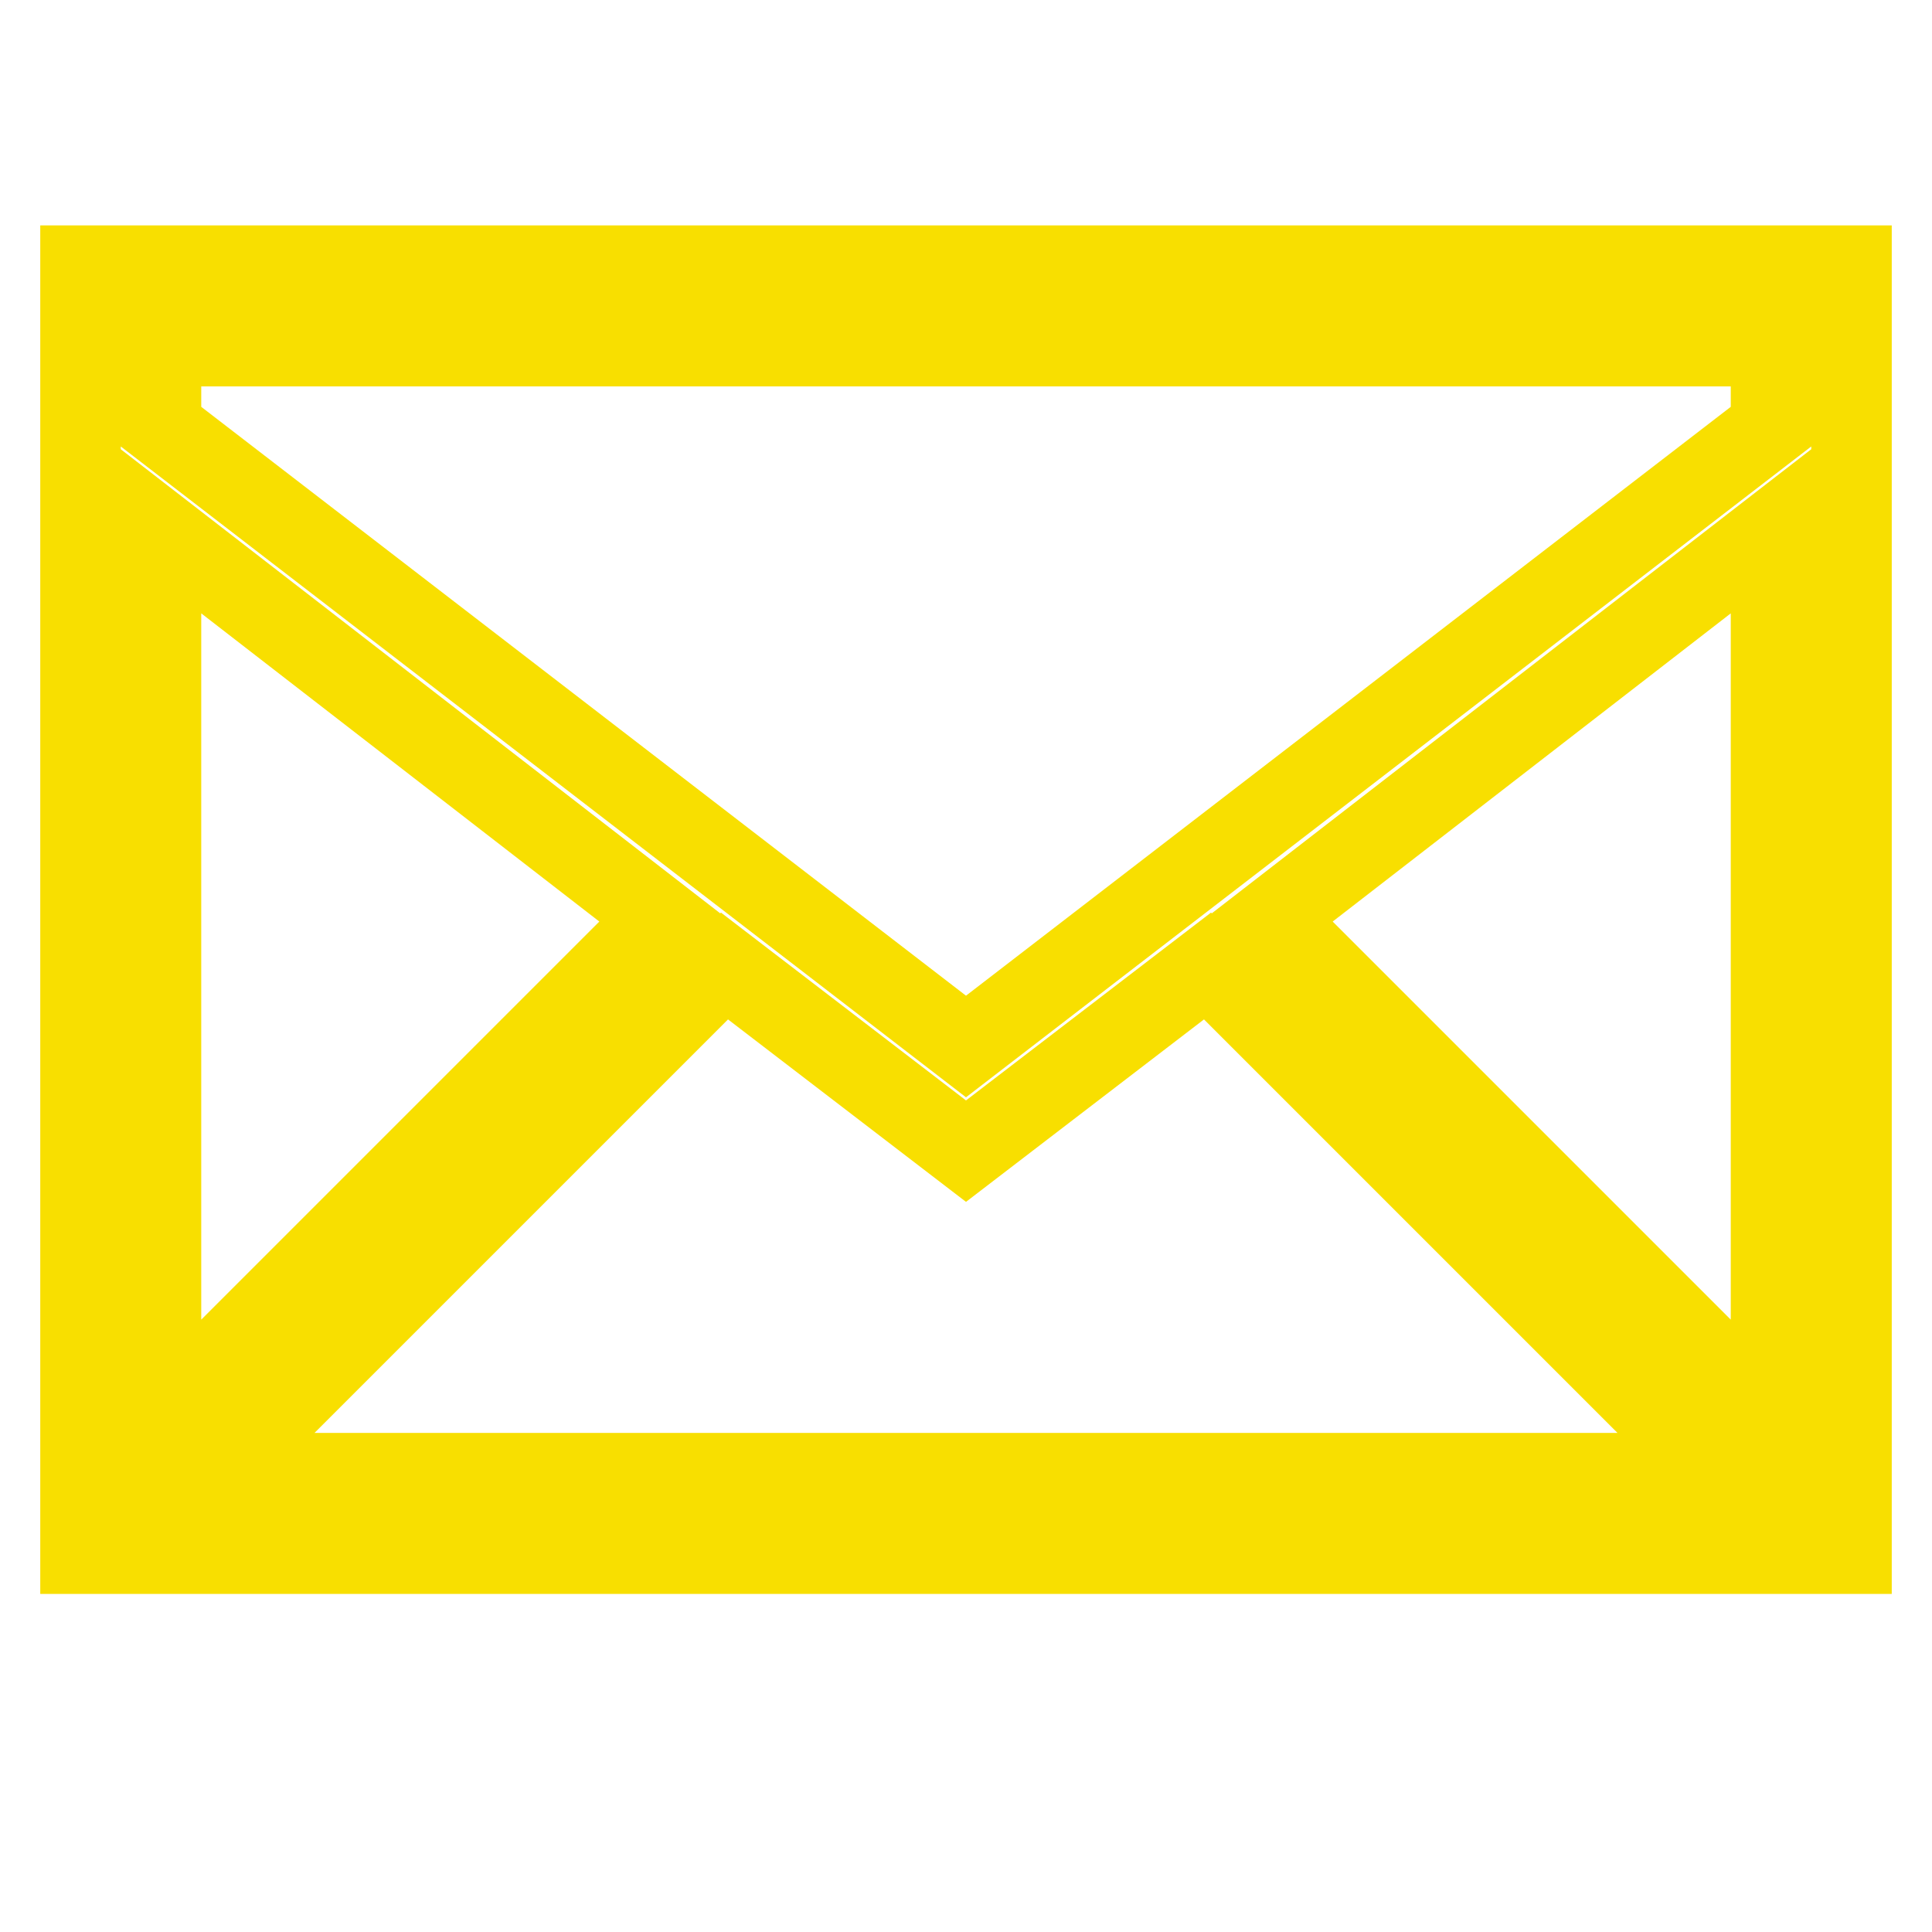 <?xml version="1.0" encoding="utf-8"?>
<!-- Generator: Adobe Illustrator 19.0.0, SVG Export Plug-In . SVG Version: 6.00 Build 0)  -->
<svg version="1.1" id="Calque_1" xmlns:sketch="http://www.bohemiancoding.com/sketch/ns"
	 xmlns="http://www.w3.org/2000/svg" xmlns:xlink="http://www.w3.org/1999/xlink" x="0px" y="0px" viewBox="-285 408.9 24 24"
	 style="enable-background:new -285 408.9 24 24;" xml:space="preserve">
<style type="text/css">
	.st0{fill:none;stroke:#F8DF00;stroke-miterlimit:10;}
</style>
<title></title>
<desc></desc>
<g id="miu">
	<g id="Artboard-1" transform="translate(-215, -335)">
		<g id="slice" transform="translate(215, 119)">
		</g>
		<path id="common-email-envelope-mail-outline-stroke" class="st0" d="M-48,749.2v-1h-20v1l10,7.7L-48,749.2z M-48,750.5v11
			l-6.2-6.2L-48,750.5z M-48.7,762.2h-18.6l6.3-6.3l3,2.3l3-2.3L-48.7,762.2z M-68,761.5v-11l6.2,4.8L-68,761.5z M-69,747.2h22v16
			h-22V747.2z"/>
	</g>
</g>
</svg>
